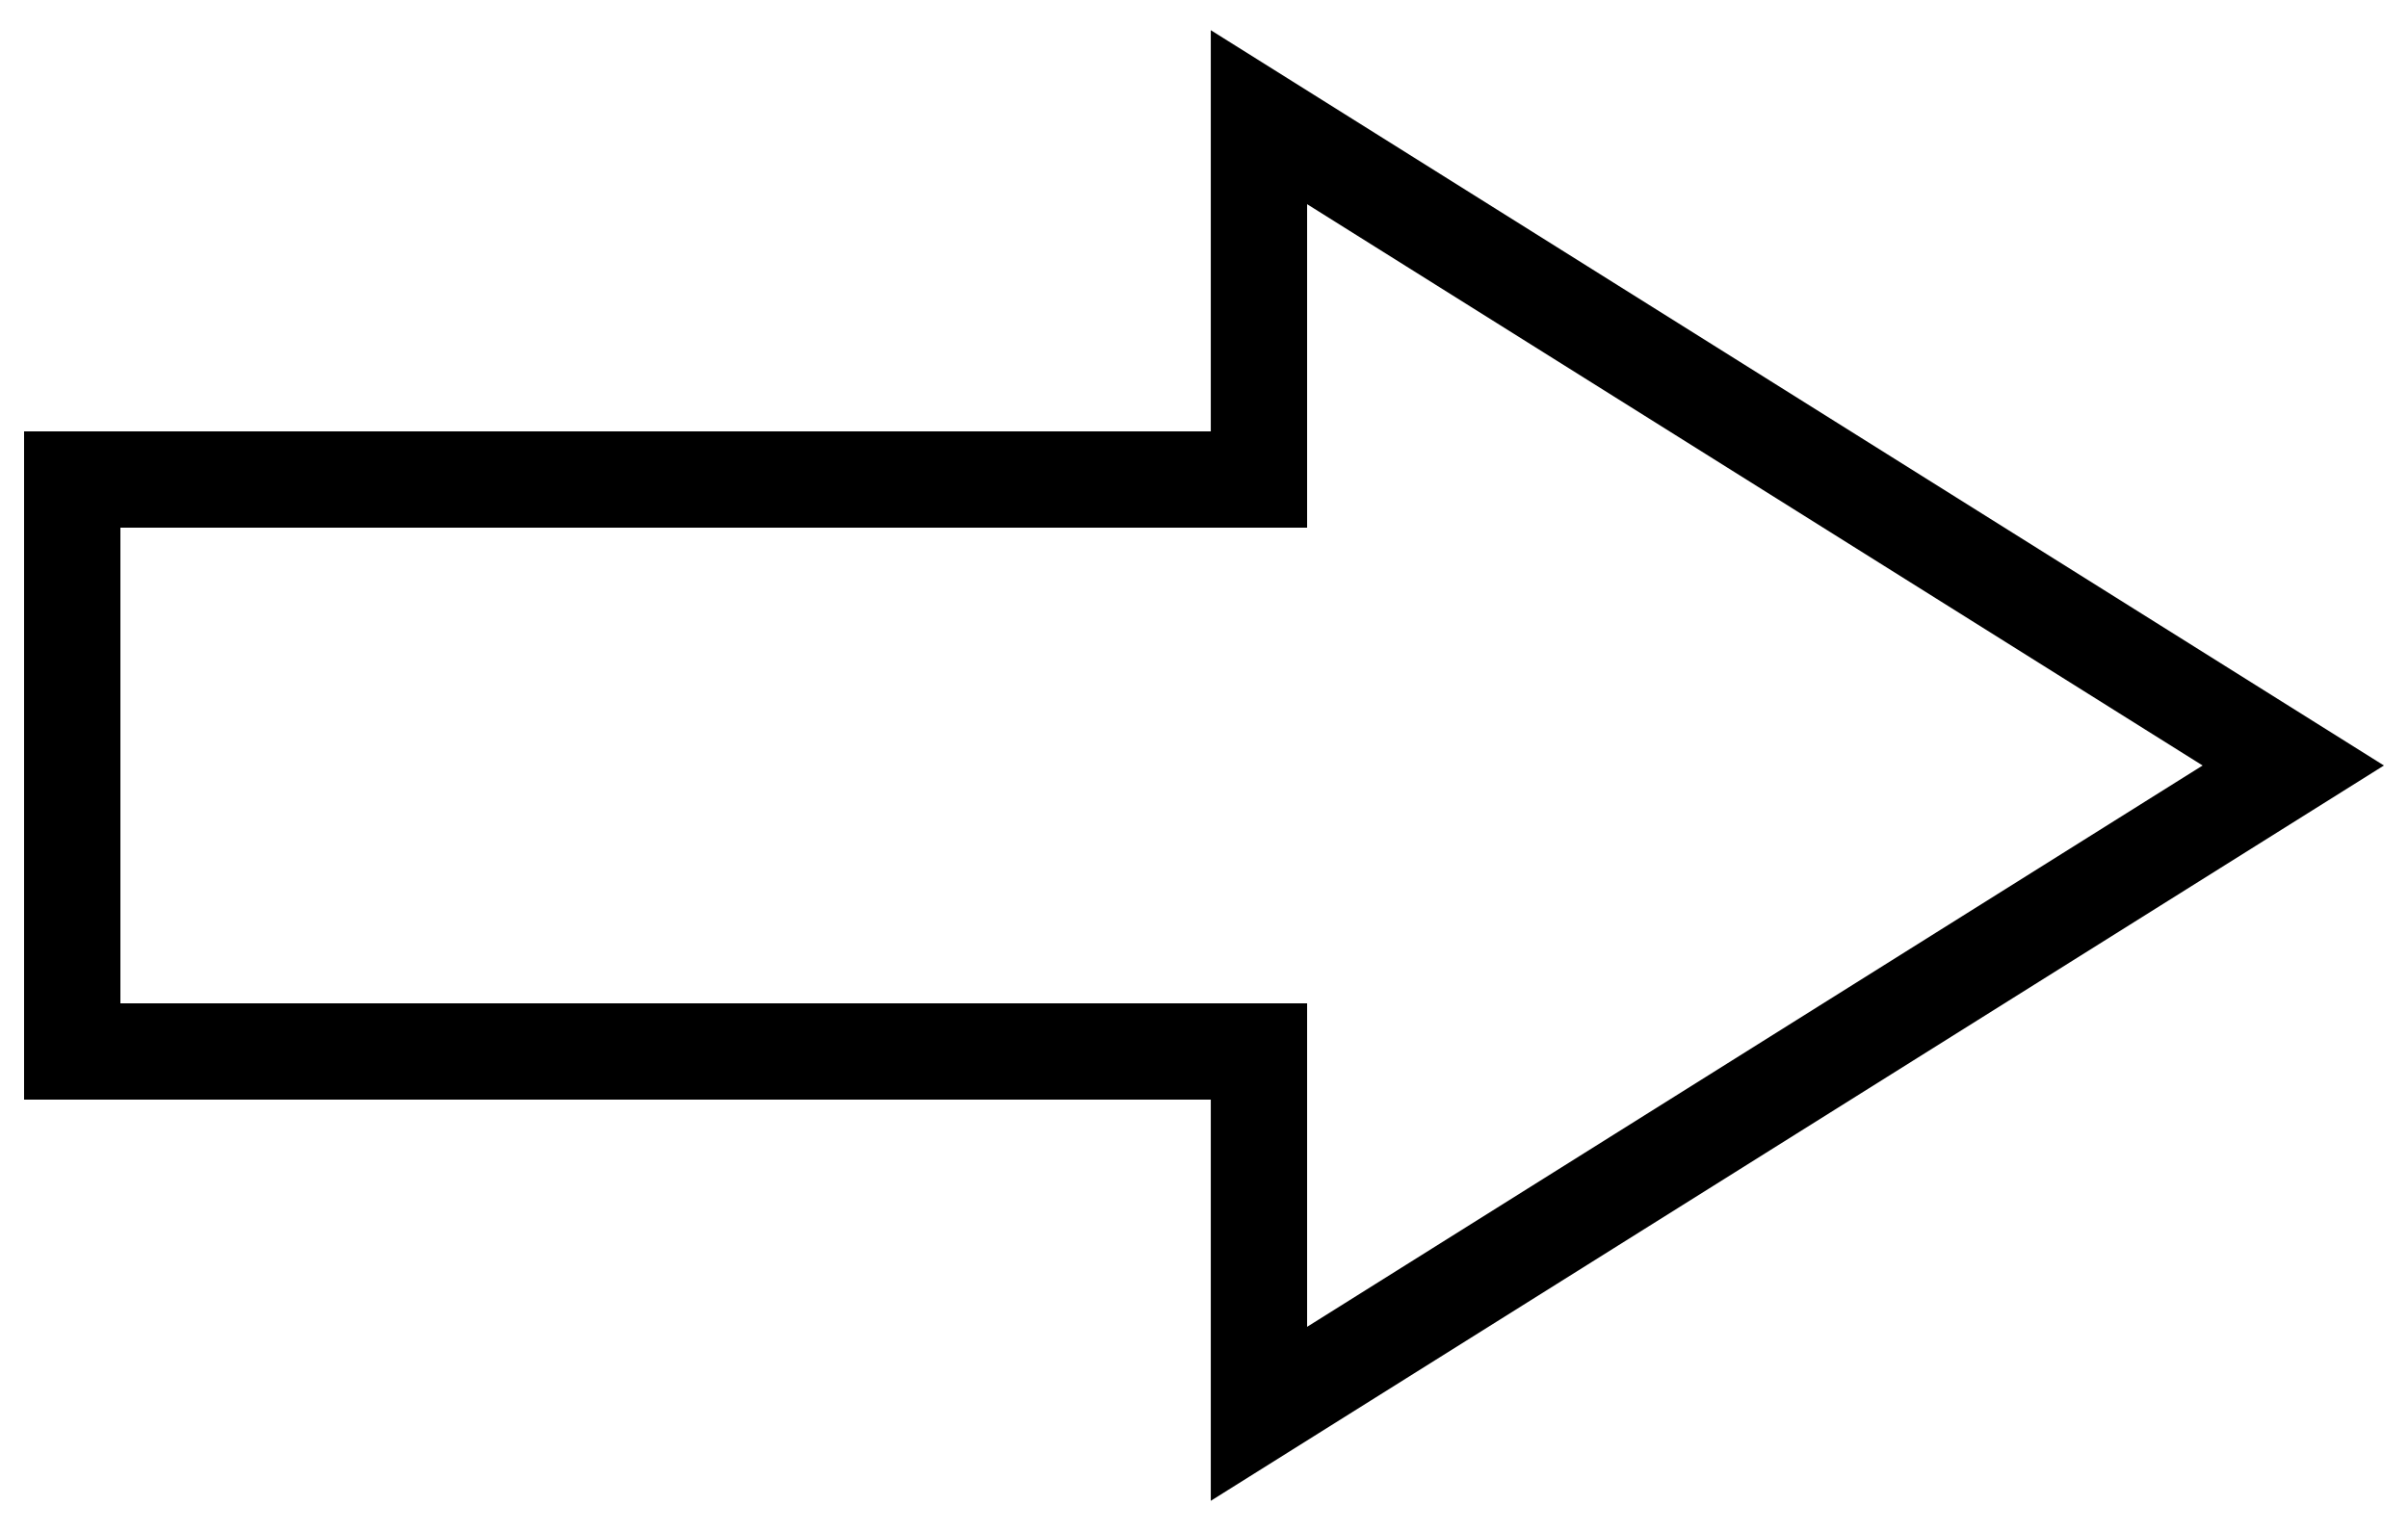 <svg id="Layer_1" data-name="Layer 1" xmlns="http://www.w3.org/2000/svg" viewBox="0 0 500 318"><title>Arrow</title><path d="M271.41,42.41,457.35,159,271.41,275.59V208.4H25V109.6H271.41V42.41m-20-36.14V89.6H5V228.4H251.41v83.33L495,159,251.41,6.27Z"/></svg>